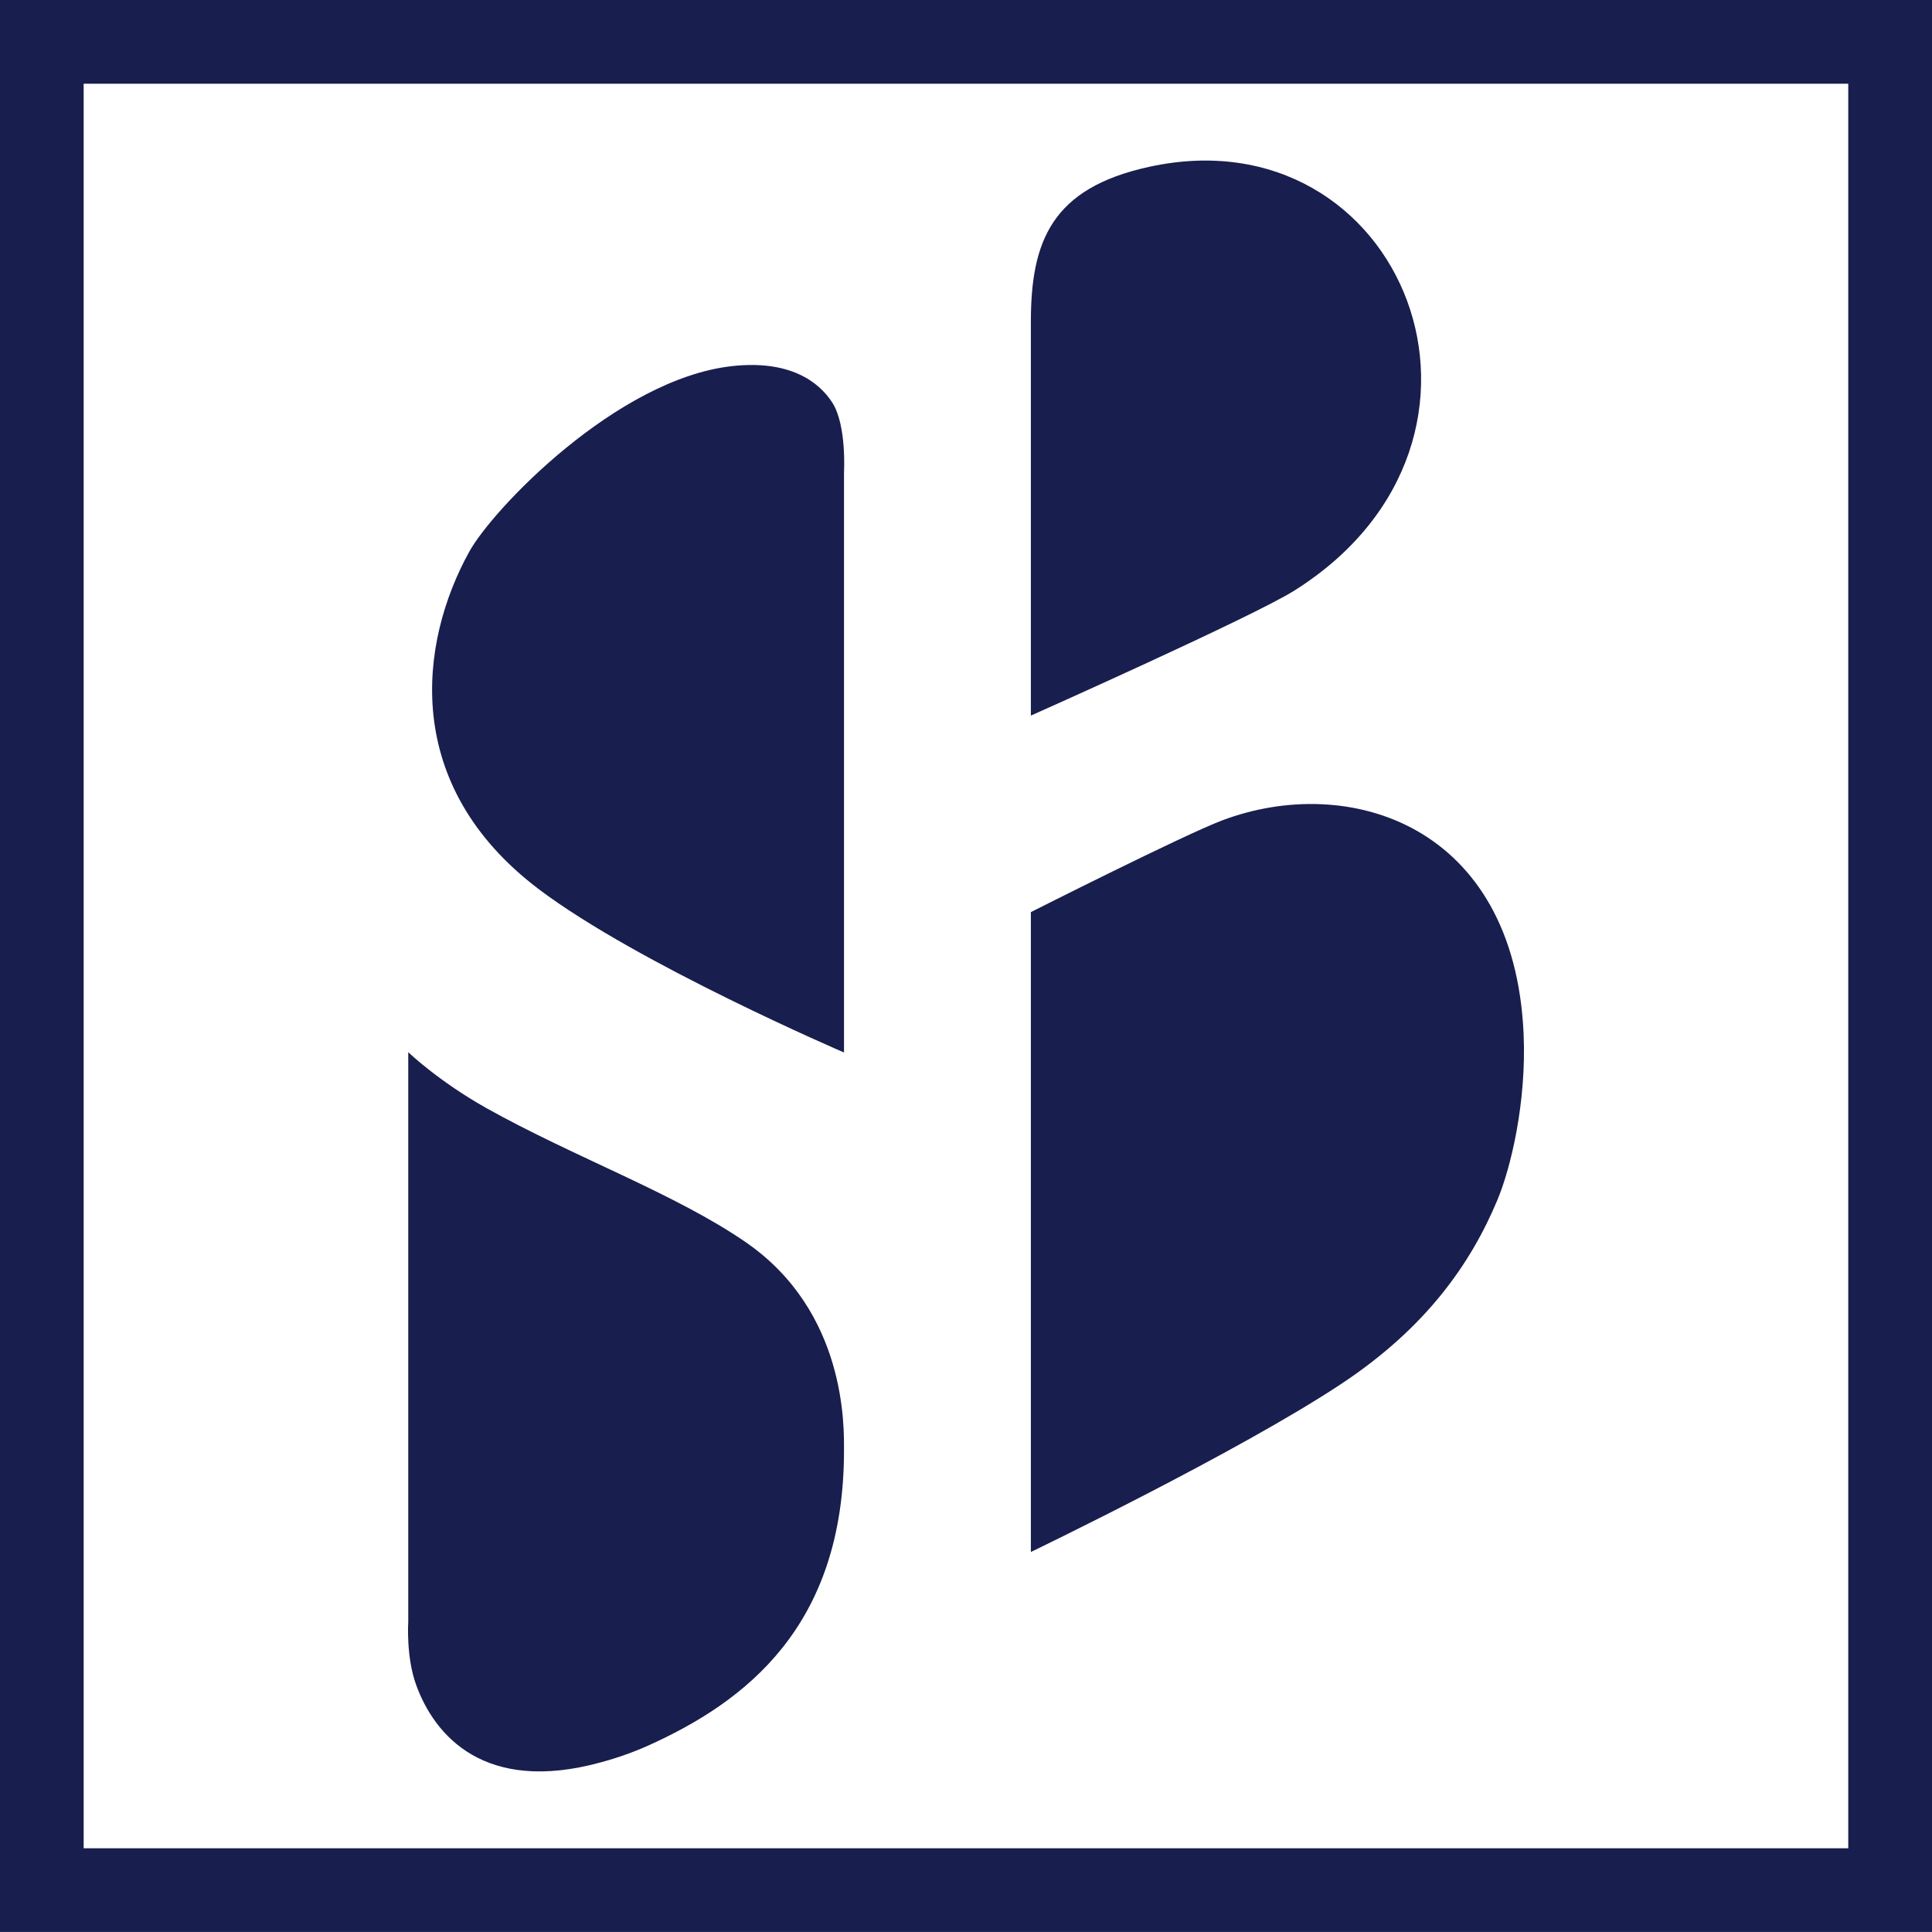 <?xml version="1.0" encoding="UTF-8"?><svg id="Layer_2" xmlns="http://www.w3.org/2000/svg" viewBox="0 0 512 511.99"><defs><style>.cls-1{fill:#181e4d;stroke-width:0px;}</style></defs><g id="Layer_1-2"><path class="cls-1" d="m223.67,278.93V125.15s.73-12.49-3.11-18.47c-3.54-5.48-11.23-11.39-26.7-9.64-30.41,3.47-63.23,37.8-69.51,49.18-13.3,24.08-18.14,61.82,18.51,89.48,26.22,19.78,80.81,43.22,80.81,43.22"/><path class="cls-1" d="m223.67,384.34c0-6.05.73-36.67-26.02-55.13-18.73-12.91-45.54-22.56-68.77-35.56-12.8-7.2-20.69-14.81-20.69-14.81v150.96s-.62,9.31,2.11,16.77c4.86,13.36,18.11,28.92,48.88,20.48,4.48-1.21,8.61-2.68,12.45-4.39,25.74-11.57,52.04-31.46,52.04-78.31"/><path class="cls-1" d="m273.19,411.28v-169.56s40.57-20.5,50.76-24.33c33.43-12.57,77.35,1.11,79.82,56.6.81,18.2-3.43,35.61-6.94,44.01-7.03,16.81-18.82,33.78-41.3,48.69-27.24,18.09-82.34,44.6-82.34,44.6"/><path class="cls-1" d="m304.41,44.24c-25.63,5.63-31.22,19.6-31.22,41.05v104.35s58.77-26.17,69.81-33.12c63.78-40.11,28.85-127.14-38.59-112.28"/><path class="cls-1" d="m512,0H0v511.99h512V0Zm-22.18,489.82H22.17V22.18h467.64v467.64Z"/></g></svg>